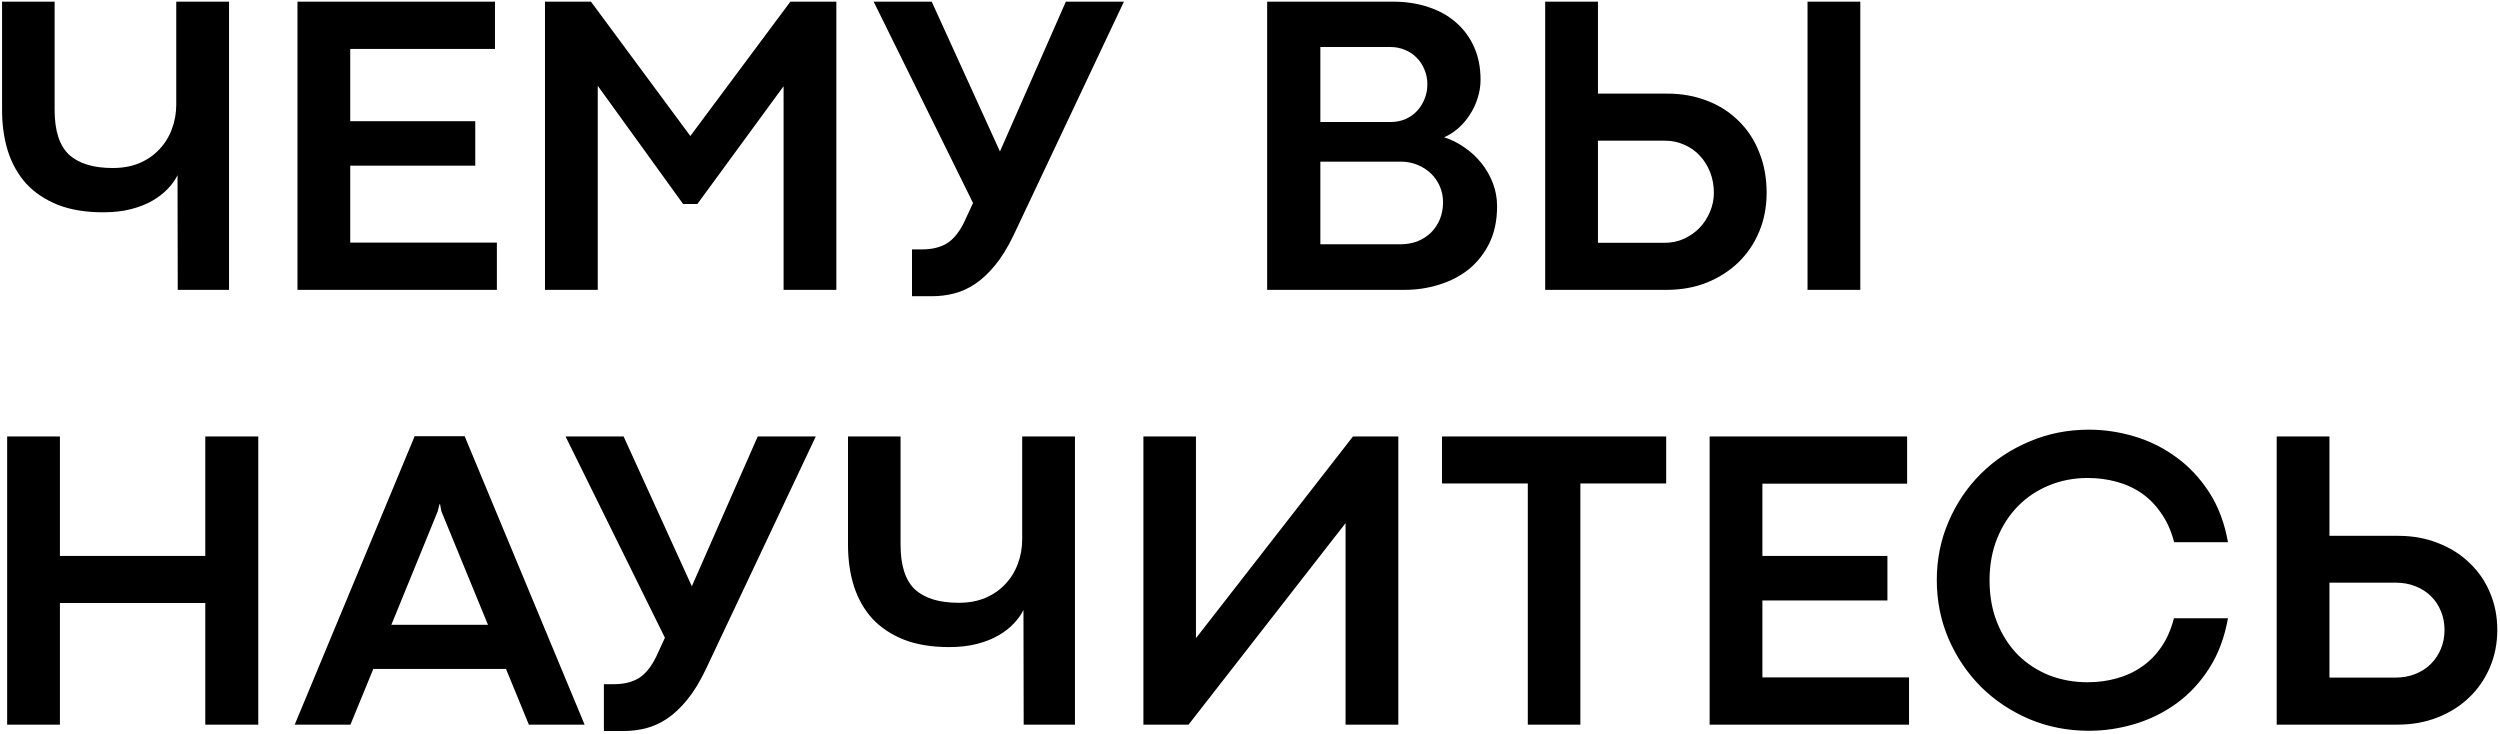 <?xml version="1.0" encoding="UTF-8"?> <svg xmlns="http://www.w3.org/2000/svg" width="276" height="81" viewBox="0 0 276 81" fill="none"><path d="M19.599 19.343C19.35 19.858 18.991 20.357 18.523 20.841C18.071 21.324 17.509 21.761 16.839 22.151C16.168 22.541 15.38 22.853 14.476 23.087C13.571 23.321 12.542 23.438 11.388 23.438C9.469 23.438 7.808 23.165 6.405 22.619C5.001 22.057 3.839 21.285 2.919 20.303C2.014 19.305 1.336 18.111 0.884 16.723C0.447 15.335 0.228 13.807 0.228 12.138V0.183H6.03V12.138C6.03 14.431 6.561 16.076 7.621 17.074C8.697 18.057 10.304 18.548 12.441 18.548C13.548 18.548 14.53 18.369 15.388 18.01C16.262 17.636 16.995 17.129 17.587 16.489C18.196 15.85 18.656 15.109 18.968 14.267C19.295 13.409 19.459 12.497 19.459 11.53V0.183H25.284V32H19.623L19.599 19.343ZM32.841 0.183H54.645V5.4H38.666V13.378H52.469V18.291H38.666V26.783H54.855V32H32.841V0.183ZM60.166 0.183H65.242L76.214 15.015L87.257 0.183H92.333V32H86.508V9.518L76.986 22.525H75.419L65.991 9.471V32H60.166V0.183ZM100.685 27.532H101.832C102.892 27.532 103.789 27.313 104.522 26.877C105.255 26.424 105.894 25.644 106.44 24.537L107.423 22.408L96.451 0.183H102.861L110.394 16.723L117.67 0.183H124.08L111.891 25.988C111.252 27.313 110.573 28.413 109.856 29.286C109.154 30.144 108.421 30.83 107.657 31.345C106.908 31.844 106.136 32.195 105.341 32.398C104.545 32.6 103.734 32.702 102.908 32.702H100.685V27.532ZM139.895 0.183H153.768C155.218 0.183 156.536 0.386 157.722 0.791C158.907 1.181 159.921 1.751 160.763 2.499C161.621 3.248 162.283 4.153 162.751 5.213C163.219 6.274 163.453 7.467 163.453 8.792C163.453 9.494 163.344 10.181 163.126 10.851C162.923 11.506 162.634 12.114 162.26 12.676C161.901 13.238 161.472 13.736 160.973 14.173C160.49 14.594 159.975 14.922 159.429 15.156C160.225 15.405 160.973 15.78 161.675 16.279C162.393 16.762 163.017 17.339 163.547 18.01C164.077 18.665 164.498 19.398 164.81 20.209C165.122 21.02 165.278 21.87 165.278 22.759C165.278 24.334 164.989 25.707 164.412 26.877C163.835 28.031 163.071 28.99 162.12 29.754C161.168 30.503 160.077 31.064 158.844 31.439C157.628 31.813 156.38 32 155.101 32H139.895V0.183ZM153.487 13.471C154.08 13.471 154.626 13.37 155.125 13.167C155.624 12.949 156.053 12.653 156.411 12.278C156.77 11.904 157.051 11.467 157.254 10.968C157.472 10.454 157.581 9.9 157.581 9.307C157.581 8.714 157.472 8.169 157.254 7.67C157.051 7.17 156.77 6.742 156.411 6.383C156.053 6.008 155.624 5.72 155.125 5.517C154.626 5.299 154.088 5.19 153.51 5.19H145.767V13.471H153.487ZM154.587 26.97C155.273 26.97 155.905 26.861 156.482 26.643C157.059 26.409 157.558 26.089 157.979 25.683C158.4 25.262 158.727 24.771 158.961 24.21C159.195 23.633 159.312 23.001 159.312 22.315C159.312 21.706 159.195 21.129 158.961 20.583C158.727 20.038 158.4 19.562 157.979 19.156C157.558 18.751 157.059 18.431 156.482 18.197C155.92 17.963 155.304 17.846 154.633 17.846H145.767V26.97H154.587ZM176.414 0.183V10.336H184.087C185.678 10.336 187.144 10.602 188.486 11.132C189.827 11.647 190.981 12.387 191.948 13.354C192.931 14.306 193.687 15.46 194.217 16.817C194.763 18.158 195.036 19.648 195.036 21.285C195.036 22.829 194.763 24.256 194.217 25.567C193.671 26.877 192.907 28.007 191.925 28.959C190.942 29.91 189.772 30.659 188.415 31.205C187.074 31.735 185.6 32 183.994 32H170.589V0.183H176.414ZM199.551 0.183H205.377V32H199.551V0.183ZM176.414 26.806H183.76C184.54 26.806 185.257 26.658 185.912 26.362C186.583 26.05 187.16 25.644 187.643 25.145C188.127 24.631 188.509 24.038 188.79 23.367C189.07 22.697 189.211 22.003 189.211 21.285C189.211 20.459 189.07 19.694 188.79 18.993C188.509 18.291 188.127 17.682 187.643 17.168C187.16 16.653 186.591 16.255 185.936 15.975C185.28 15.678 184.571 15.53 183.807 15.53H176.414V26.806ZM0.79 48.183H6.615V61.378H22.664V48.183H28.513V80H22.664V66.571H6.615V80H0.79V48.183ZM55.861 73.847H41.216L38.689 80H32.536L45.778 48.16H51.299L64.54 80H58.388L55.861 73.847ZM53.873 68.981L48.726 56.441L48.585 55.669H48.515L48.328 56.441L43.205 68.981H53.873ZM66.669 75.532H67.816C68.876 75.532 69.773 75.313 70.506 74.877C71.239 74.424 71.879 73.644 72.424 72.537L73.407 70.408L62.435 48.183H68.845L76.378 64.723L83.654 48.183H90.064L77.875 73.988C77.236 75.313 76.558 76.413 75.84 77.286C75.138 78.144 74.405 78.83 73.641 79.345C72.892 79.844 72.12 80.195 71.325 80.398C70.529 80.6 69.719 80.702 68.892 80.702H66.669V75.532ZM112.991 67.344C112.741 67.858 112.383 68.357 111.915 68.841C111.462 69.324 110.901 69.761 110.23 70.151C109.56 70.541 108.772 70.853 107.867 71.087C106.963 71.321 105.933 71.438 104.779 71.438C102.861 71.438 101.2 71.165 99.796 70.619C98.393 70.057 97.231 69.285 96.311 68.303C95.406 67.305 94.727 66.111 94.275 64.723C93.838 63.335 93.62 61.807 93.62 60.138V48.183H99.422V60.138C99.422 62.431 99.952 64.076 101.013 65.074C102.089 66.057 103.695 66.548 105.832 66.548C106.939 66.548 107.922 66.369 108.78 66.01C109.653 65.636 110.386 65.129 110.979 64.489C111.587 63.85 112.047 63.109 112.359 62.267C112.687 61.409 112.851 60.497 112.851 59.53V48.183H118.676V80H113.014L112.991 67.344ZM148.551 80V57.752L131.215 80H126.232V48.183H132.034V70.455L149.37 48.183H154.376V80H148.551ZM168.67 53.377H159.195V48.183H183.947V53.377H174.472V80H168.67V53.377ZM188.743 48.183H210.547V53.4H194.568V61.378H208.371V66.291H194.568V74.783H210.757V80H188.743V48.183ZM230.619 80.678C228.28 80.678 226.089 80.249 224.045 79.392C222.002 78.518 220.224 77.333 218.711 75.836C217.199 74.323 216.006 72.561 215.132 70.549C214.259 68.521 213.822 66.353 213.822 64.045C213.822 61.736 214.259 59.576 215.132 57.565C216.006 55.537 217.199 53.775 218.711 52.277C220.224 50.78 222.002 49.602 224.045 48.745C226.089 47.871 228.28 47.435 230.619 47.435C232.304 47.435 233.98 47.684 235.649 48.183C237.318 48.682 238.854 49.447 240.258 50.476C241.662 51.49 242.87 52.776 243.884 54.336C244.898 55.896 245.592 57.736 245.966 59.857H240.024C239.712 58.641 239.244 57.588 238.62 56.699C238.012 55.794 237.295 55.053 236.468 54.476C235.641 53.899 234.713 53.47 233.684 53.19C232.67 52.909 231.594 52.769 230.456 52.769C228.958 52.769 227.547 53.041 226.221 53.587C224.911 54.118 223.765 54.882 222.782 55.88C221.815 56.863 221.051 58.048 220.489 59.436C219.928 60.824 219.647 62.368 219.647 64.068C219.647 65.799 219.928 67.359 220.489 68.747C221.051 70.135 221.815 71.321 222.782 72.303C223.765 73.27 224.911 74.019 226.221 74.549C227.547 75.064 228.958 75.321 230.456 75.321C231.579 75.321 232.647 75.181 233.661 74.9C234.69 74.619 235.618 74.19 236.445 73.613C237.287 73.036 238.012 72.303 238.62 71.414C239.229 70.525 239.689 69.472 240.001 68.256H245.966C245.592 70.377 244.898 72.225 243.884 73.8C242.886 75.36 241.685 76.647 240.281 77.66C238.878 78.674 237.341 79.431 235.673 79.93C234.004 80.429 232.319 80.678 230.619 80.678ZM251.347 48.183H257.172V59.155H264.752C266.343 59.155 267.809 59.42 269.15 59.951C270.492 60.465 271.646 61.191 272.613 62.127C273.595 63.047 274.352 64.138 274.882 65.402C275.428 66.665 275.701 68.045 275.701 69.543C275.701 71.024 275.428 72.404 274.882 73.683C274.336 74.962 273.572 76.07 272.589 77.005C271.622 77.941 270.461 78.674 269.104 79.205C267.762 79.735 266.288 80 264.682 80H251.347V48.183ZM264.448 74.806C265.259 74.806 265.992 74.674 266.647 74.409C267.318 74.144 267.887 73.777 268.355 73.309C268.839 72.826 269.213 72.264 269.478 71.625C269.743 70.985 269.876 70.291 269.876 69.543C269.876 68.794 269.743 68.108 269.478 67.484C269.228 66.844 268.862 66.291 268.378 65.823C267.911 65.355 267.341 64.988 266.671 64.723C266.016 64.458 265.283 64.326 264.472 64.326H257.172V74.806H264.448Z" fill="black"></path></svg> 